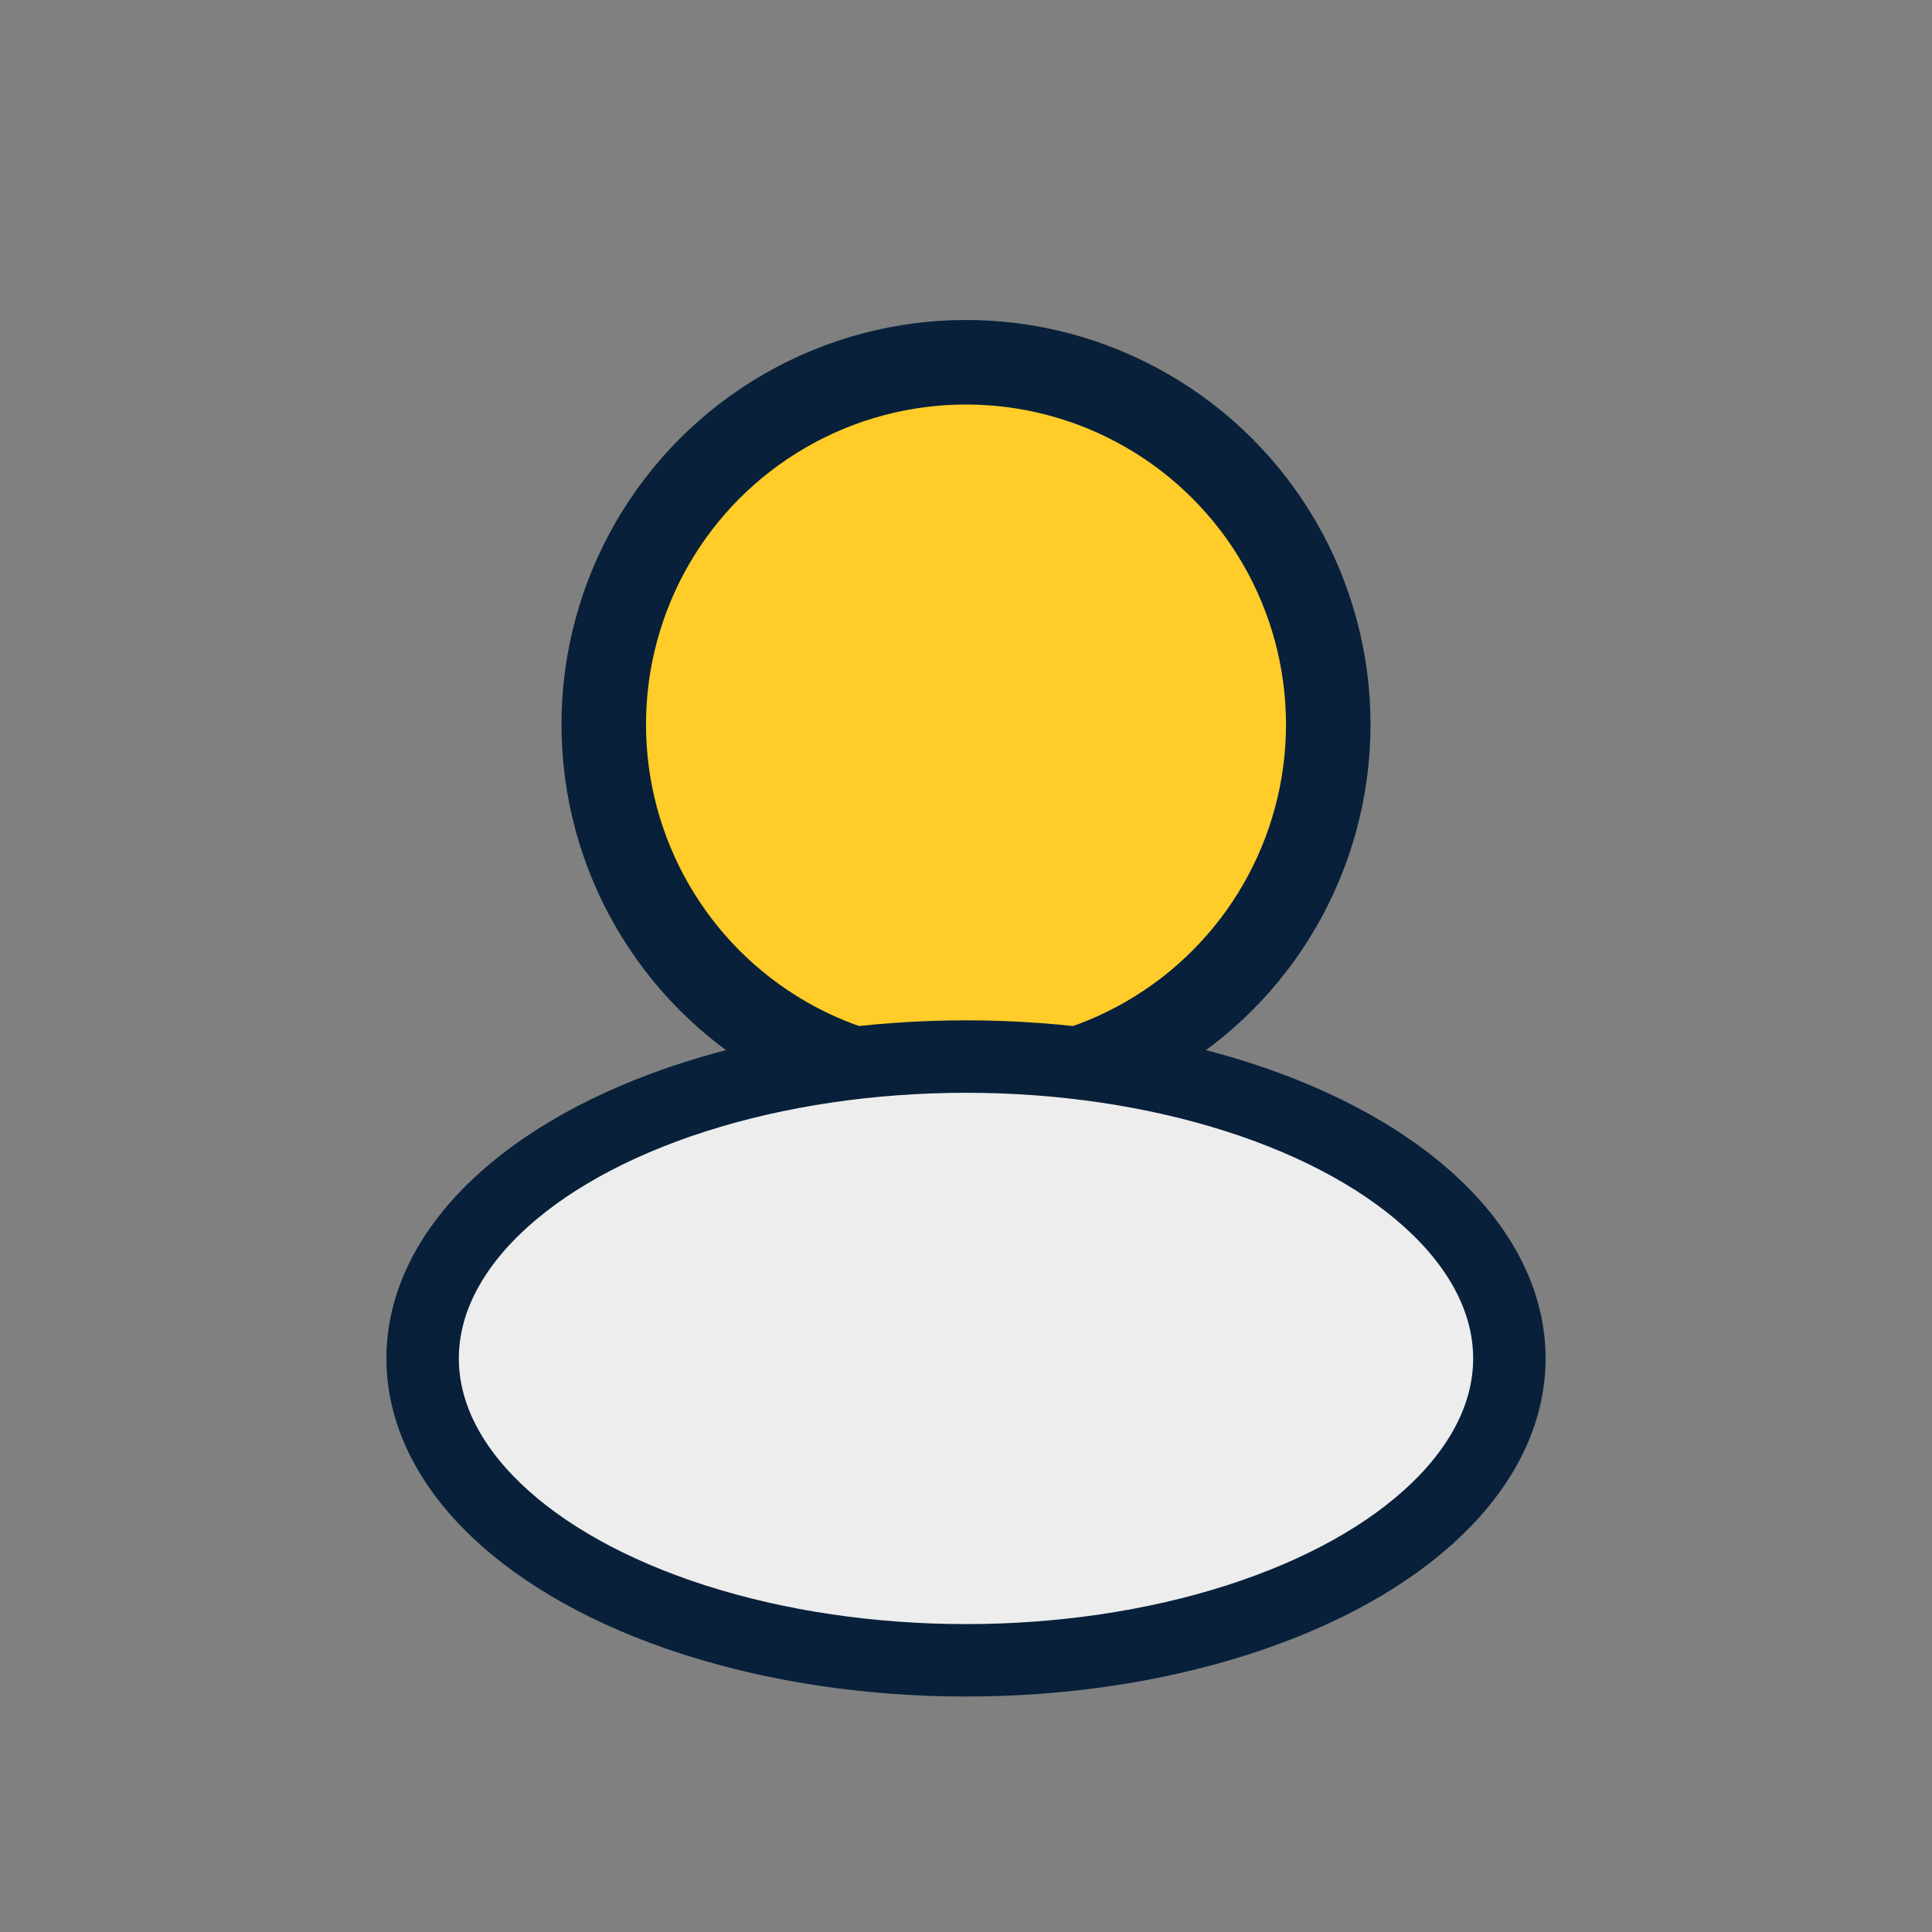 <?xml version="1.0" encoding="UTF-8"?>
<svg xmlns="http://www.w3.org/2000/svg" width="32" height="32" viewBox="0 0 32 32"><rect x="0" y="0" width="32" height="32" fill="#808080" stroke="none"/><circle cx="16" cy="12" r="6" fill="#FFCC29" stroke="#08203A" stroke-width="1.4"/><ellipse cx="16" cy="22.5" rx="9" ry="5" fill="#EDEDED" stroke="#08203A" stroke-width="1.2"/></svg>